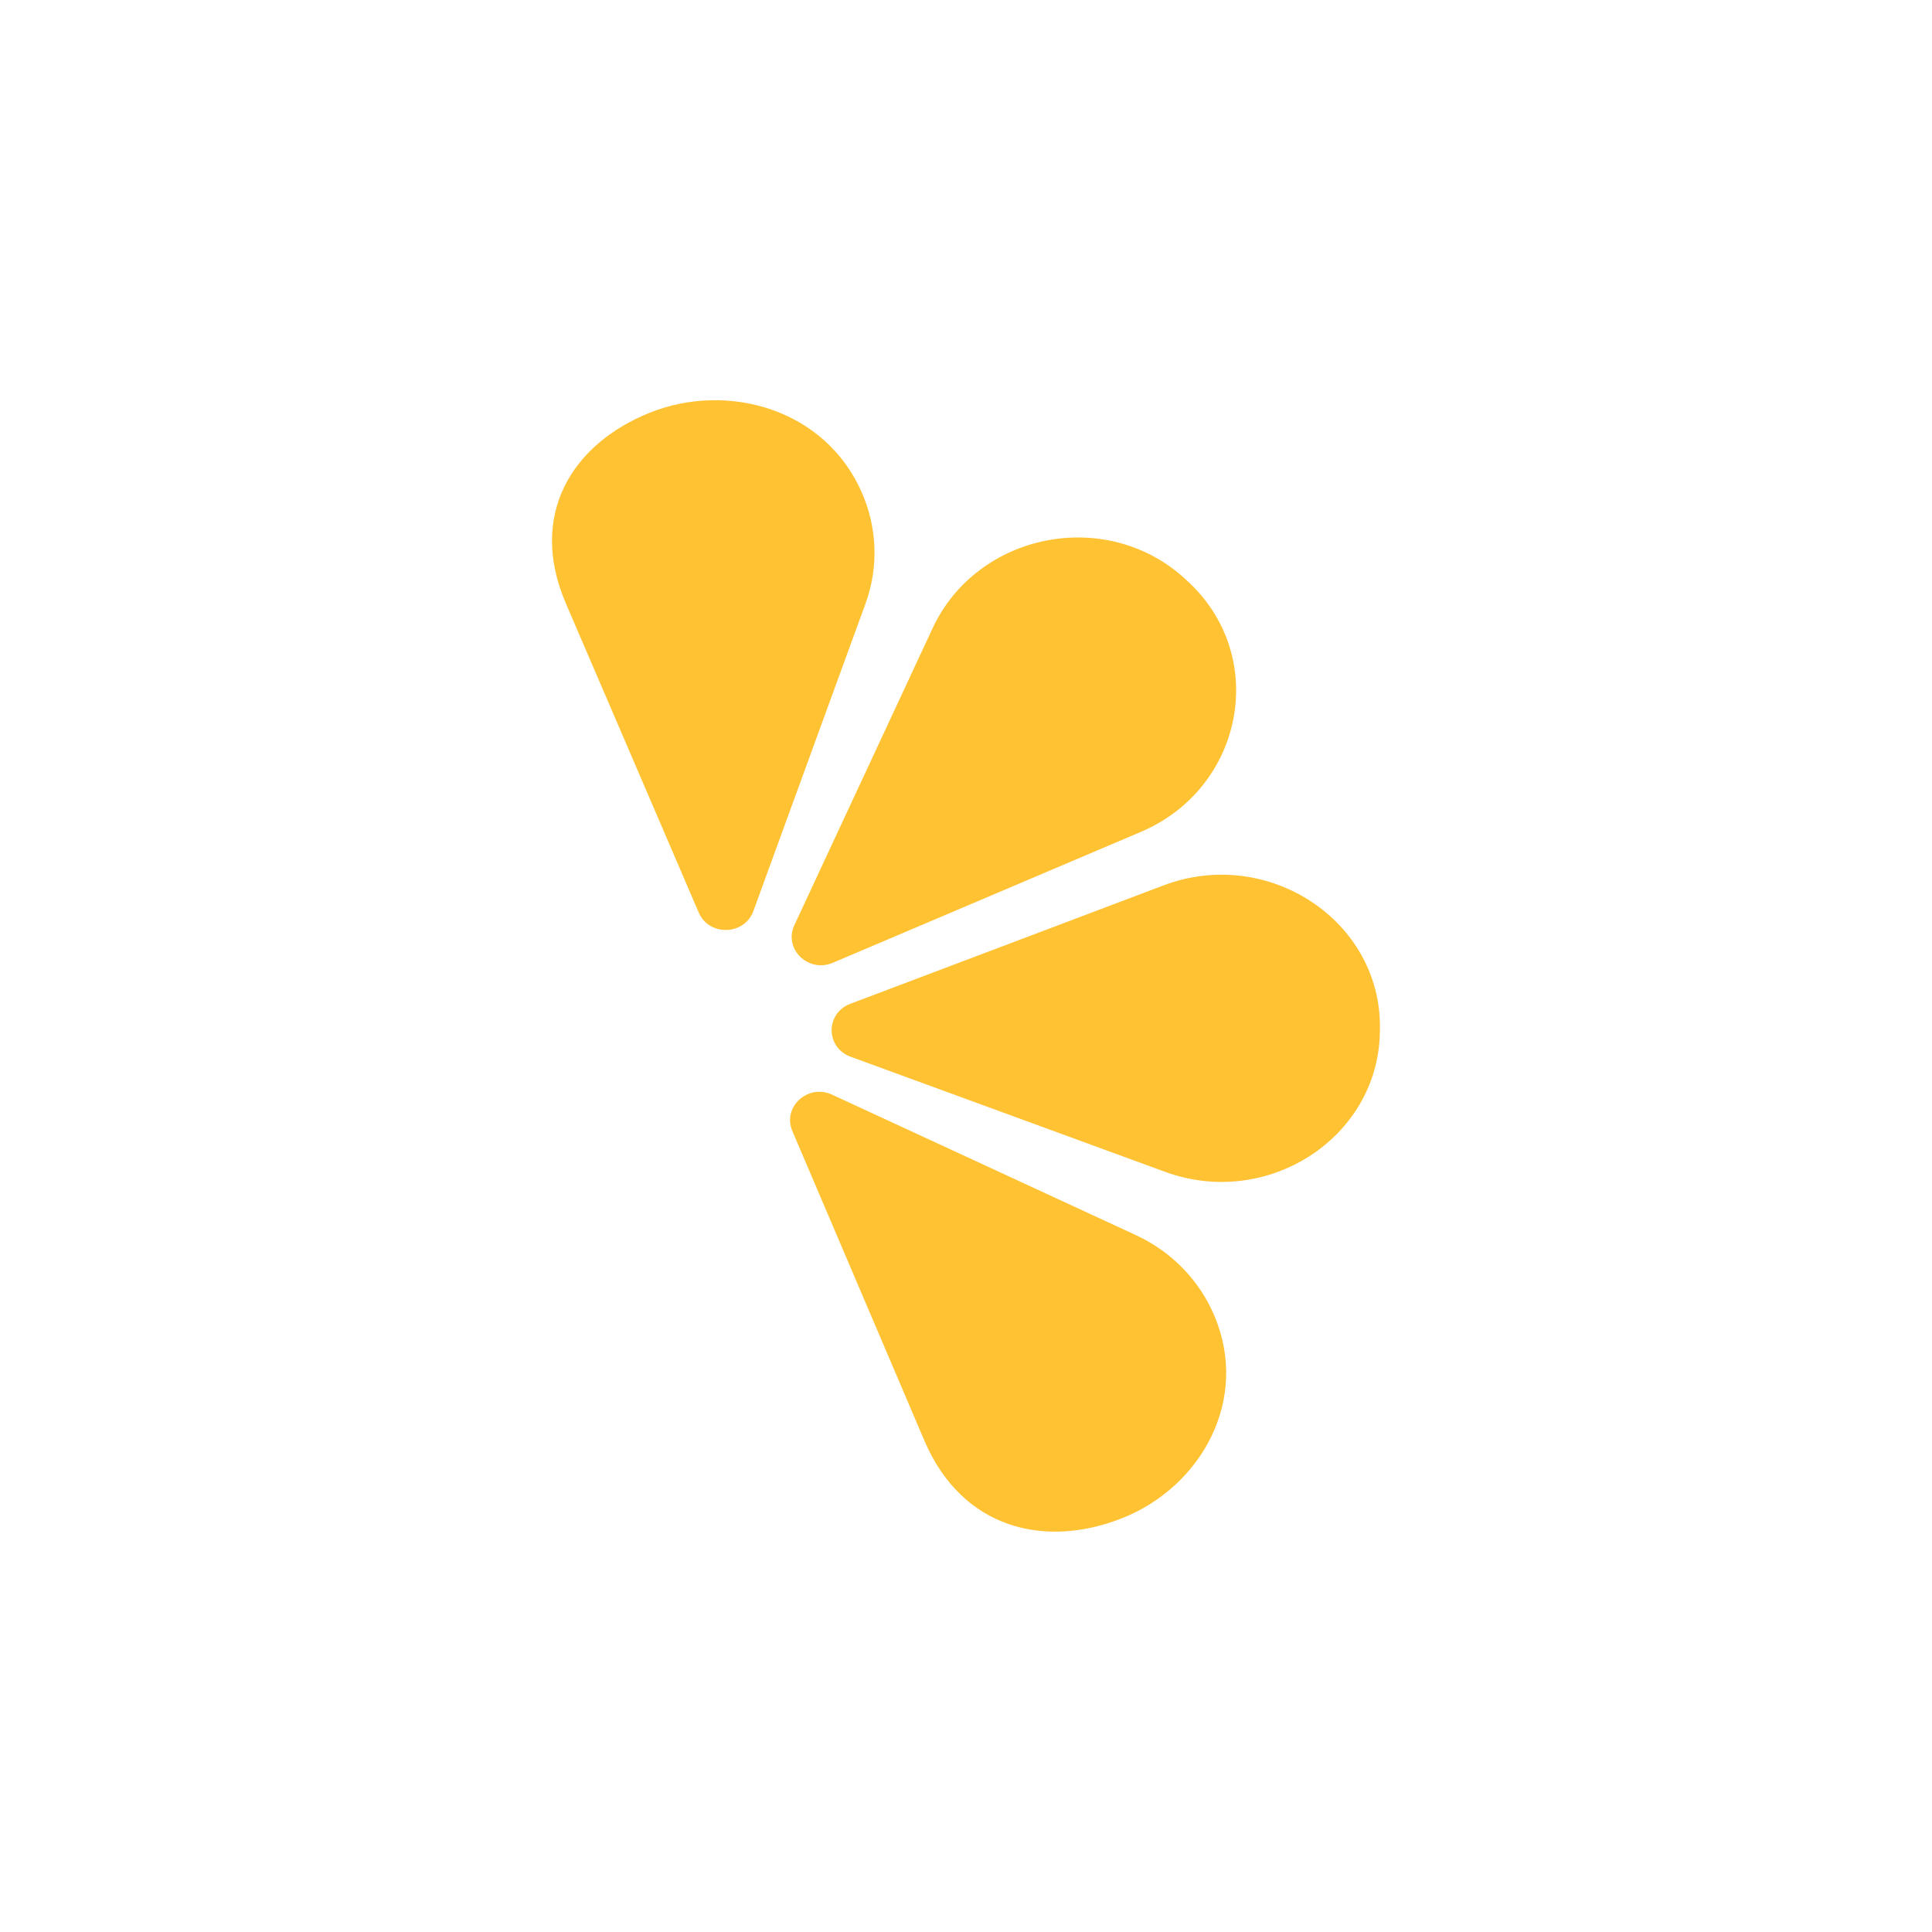 <svg width="140" height="140" viewBox="0 0 140 140" fill="none" xmlns="http://www.w3.org/2000/svg">
<path fill-rule="evenodd" clip-rule="evenodd" d="M60.293 79.322L82.287 89.49C85.013 90.751 86.937 92.868 87.977 95.295C90.605 101.442 87.013 107.729 81.373 109.99C75.733 112.25 69.722 110.795 66.989 104.403L57.417 81.96C56.675 80.221 58.539 78.511 60.293 79.322Z" fill="#FFC233"/>
<path fill-rule="evenodd" clip-rule="evenodd" d="M61.616 72.74L84.319 64.157C91.865 61.305 100.107 66.702 99.996 74.543C99.995 74.646 99.993 74.748 99.99 74.851C99.827 82.487 91.814 87.62 84.434 84.918L61.637 76.574C59.819 75.909 59.805 73.424 61.616 72.74Z" fill="#FFC233"/>
<path fill-rule="evenodd" clip-rule="evenodd" d="M60.349 69.767L82.667 60.283C90.084 57.132 91.966 47.673 86.157 42.207C86.081 42.135 86.005 42.064 85.928 41.993C80.233 36.707 70.819 38.568 67.577 45.531L57.562 67.041C56.763 68.756 58.569 70.523 60.349 69.767Z" fill="#FFC233"/>
<path fill-rule="evenodd" clip-rule="evenodd" d="M54.592 66.019L62.707 43.77C63.713 41.011 63.526 38.198 62.486 35.77C59.853 29.626 52.72 27.643 47.082 29.907C41.444 32.172 38.259 37.317 40.997 43.707L50.632 66.125C51.379 67.862 53.946 67.794 54.592 66.019Z" fill="#FFC233"/>
</svg>
